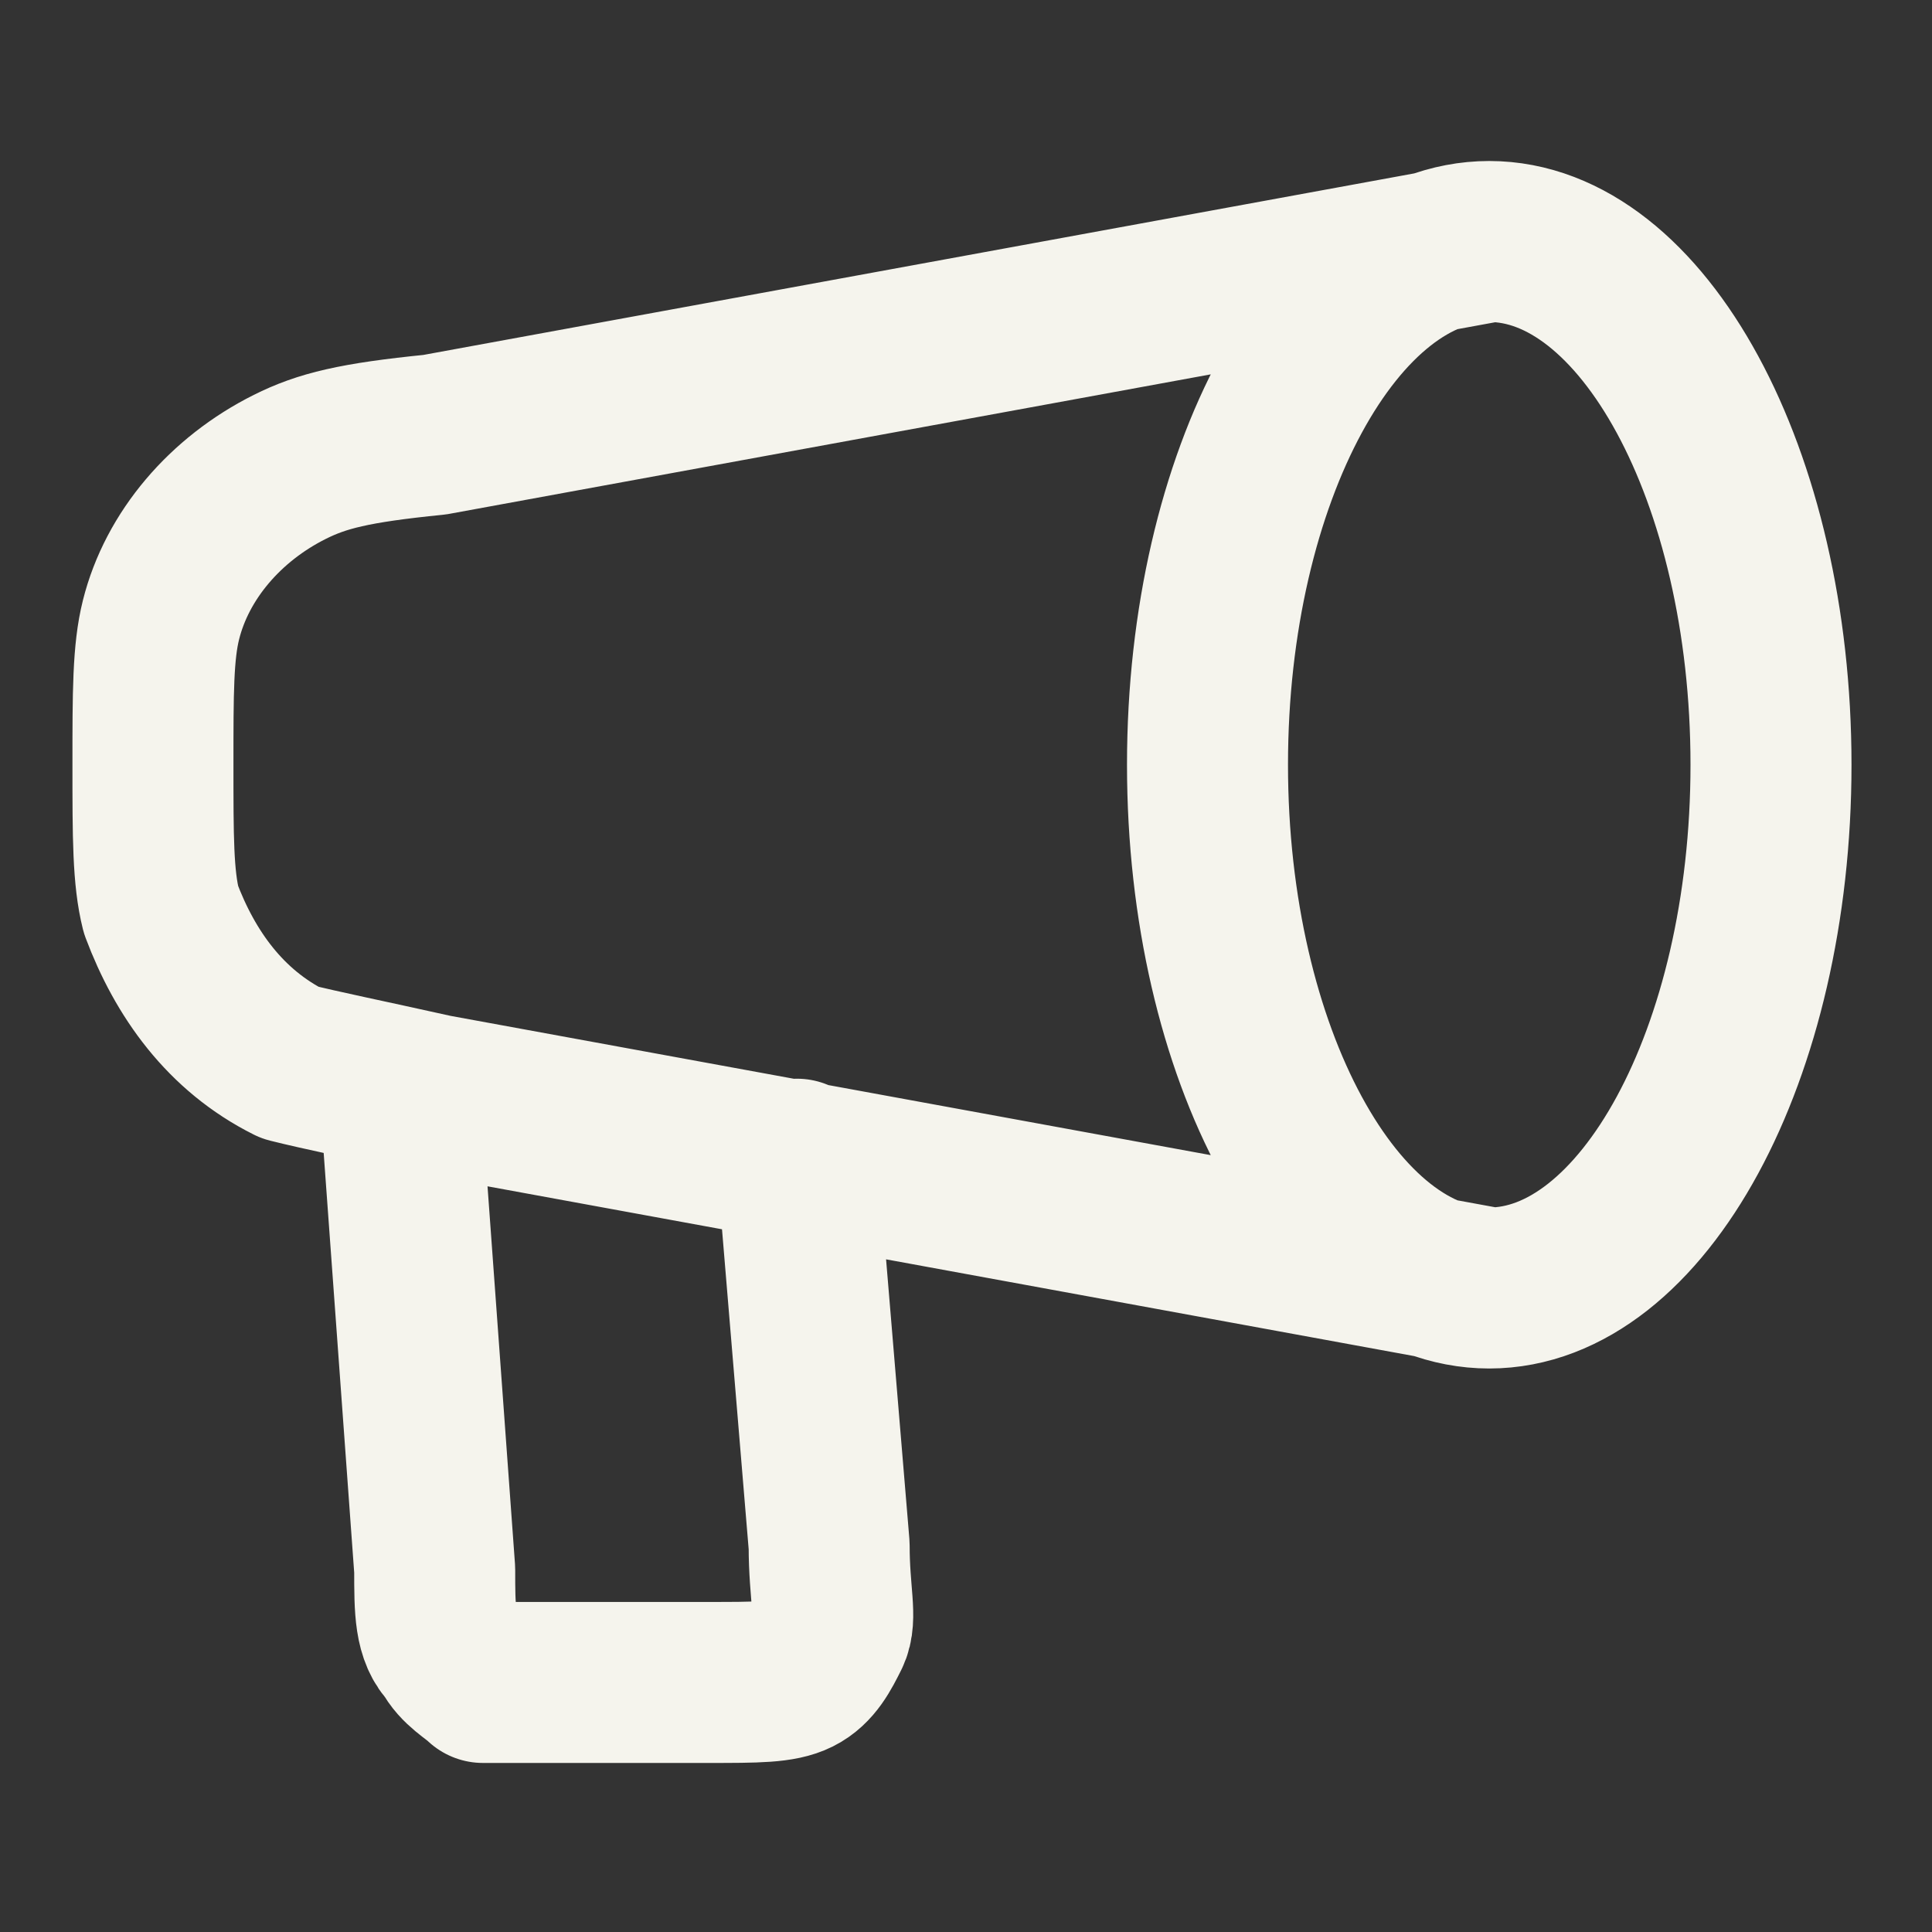 <?xml version="1.0" encoding="UTF-8"?>
<svg id="Layer_1" xmlns="http://www.w3.org/2000/svg" version="1.1" viewBox="0 0 24 24">
  <rect x="0" y="0" width="24" height="24" fill="#333333" stroke="none"/>
  <!-- Generator: Adobe Illustrator 29.5.1, SVG Export Plug-In . SVG Version: 2.1.0 Build 141)  -->
  <defs>
    <style>
      .st0 {
        fill: none;
        stroke: #f5f4ed;
        stroke-linecap: round;
        stroke-linejoin: round;
        stroke-width: 2px;
      }
    </style>
  </defs>
  <path class="st0" d="M18.5,16c1.9,0,3.5-2.9,3.5-6.5s-1.6-6.5-3.5-6.5M18.5,16c-1.9,0-3.5-2.9-3.5-6.5s1.6-6.5,3.5-6.5M18.5,16l-13.1-2.4c-.9-.2-1.4-.3-1.8-.4-.8-.4-1.3-1.1-1.6-1.9-.1-.4-.1-.9-.1-1.8s0-1.4.1-1.8c.2-.8.8-1.5,1.6-1.9.4-.2.8-.3,1.8-.4l13.1-2.4M5,14l.4,5.5c0,.5,0,.8.2,1,.1.2.3.3.4.4.2,0,.5,0,1,0h1.8c.6,0,.9,0,1.1-.1.2-.1.3-.3.4-.5.1-.2,0-.5,0-1.1l-.4-4.8"/>
</svg>